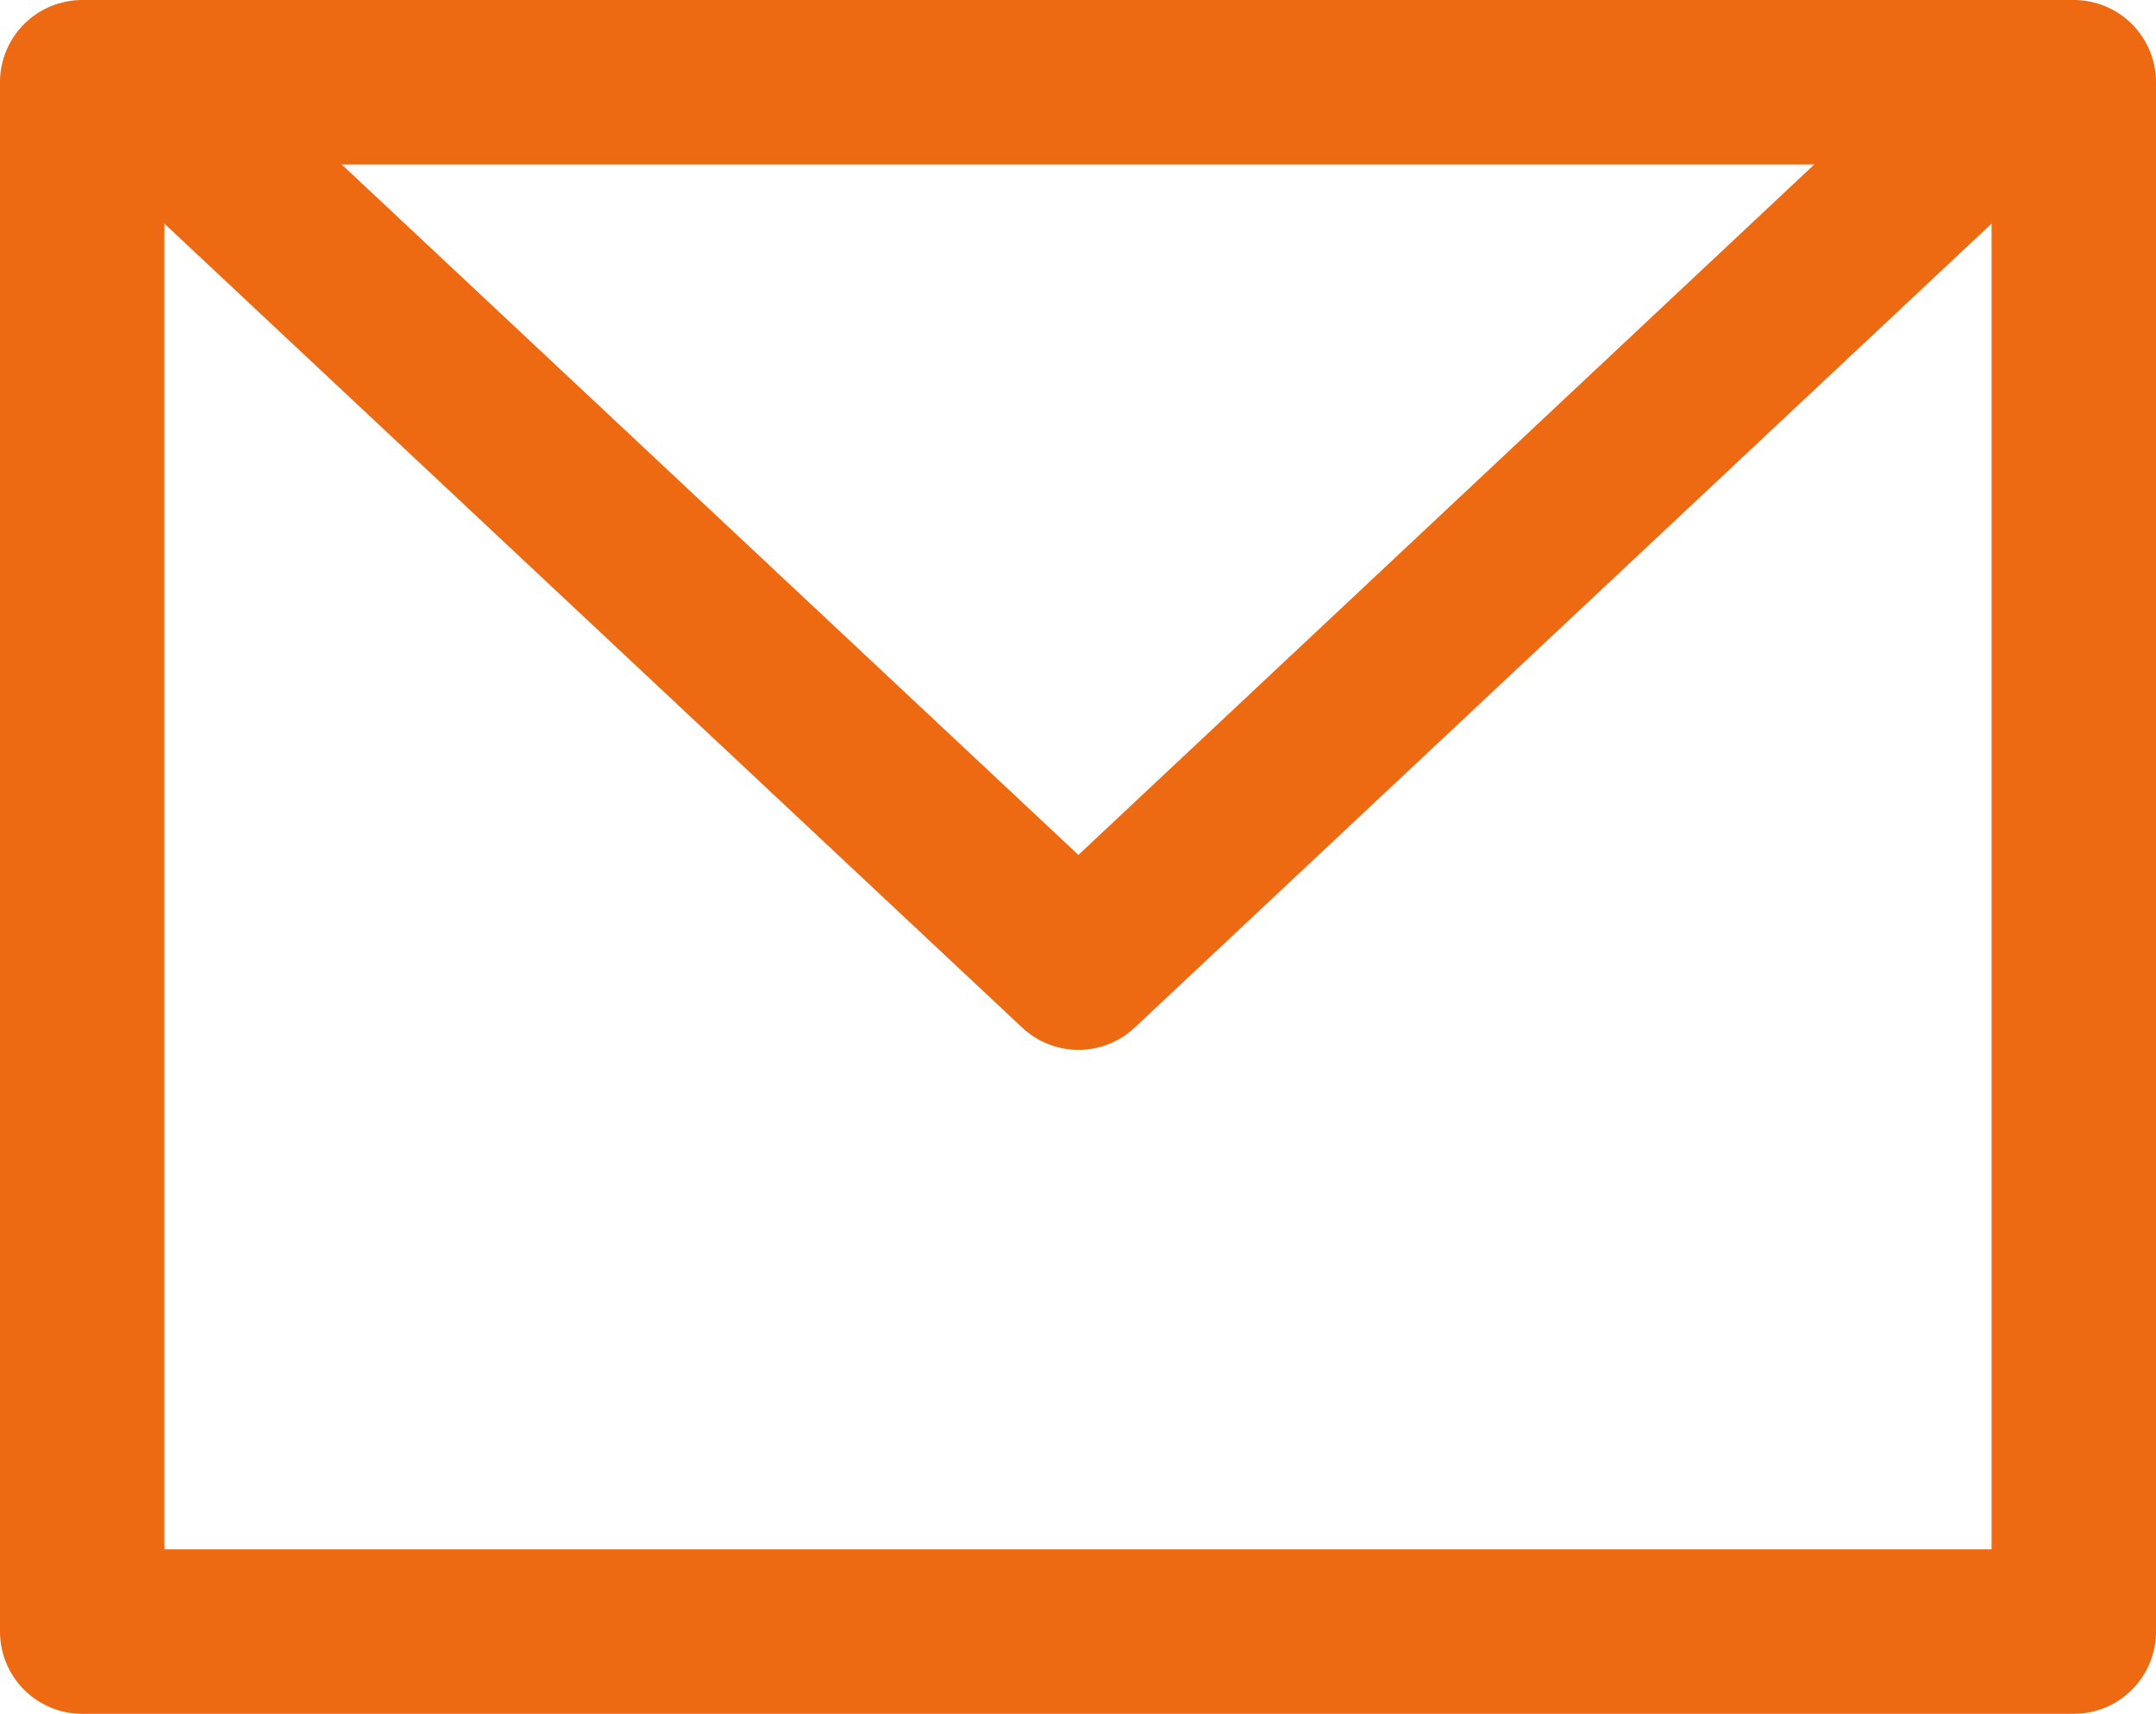 <svg xmlns="http://www.w3.org/2000/svg" width="19.67" height="15.632" viewBox="0 0 19.67 15.632">
  <g id="email-message-inbox" transform="translate(-5.49 -9.65)">
    <path id="Path_425" data-name="Path 425" d="M7.249,10.4H24.41V24.532H6.24V10.4H7.249Z" fill="none" stroke="#ed6912" stroke-linecap="round" stroke-linejoin="round" stroke-width="1.5"/>
    <path id="Path_426" data-name="Path 426" d="M24.471,11.44,16.4,19.011,8.32,11.44" transform="translate(-1.071 -0.535)" fill="none" stroke="#ed6912" stroke-linecap="round" stroke-linejoin="round" stroke-width="1.5"/>
  </g>
</svg>

